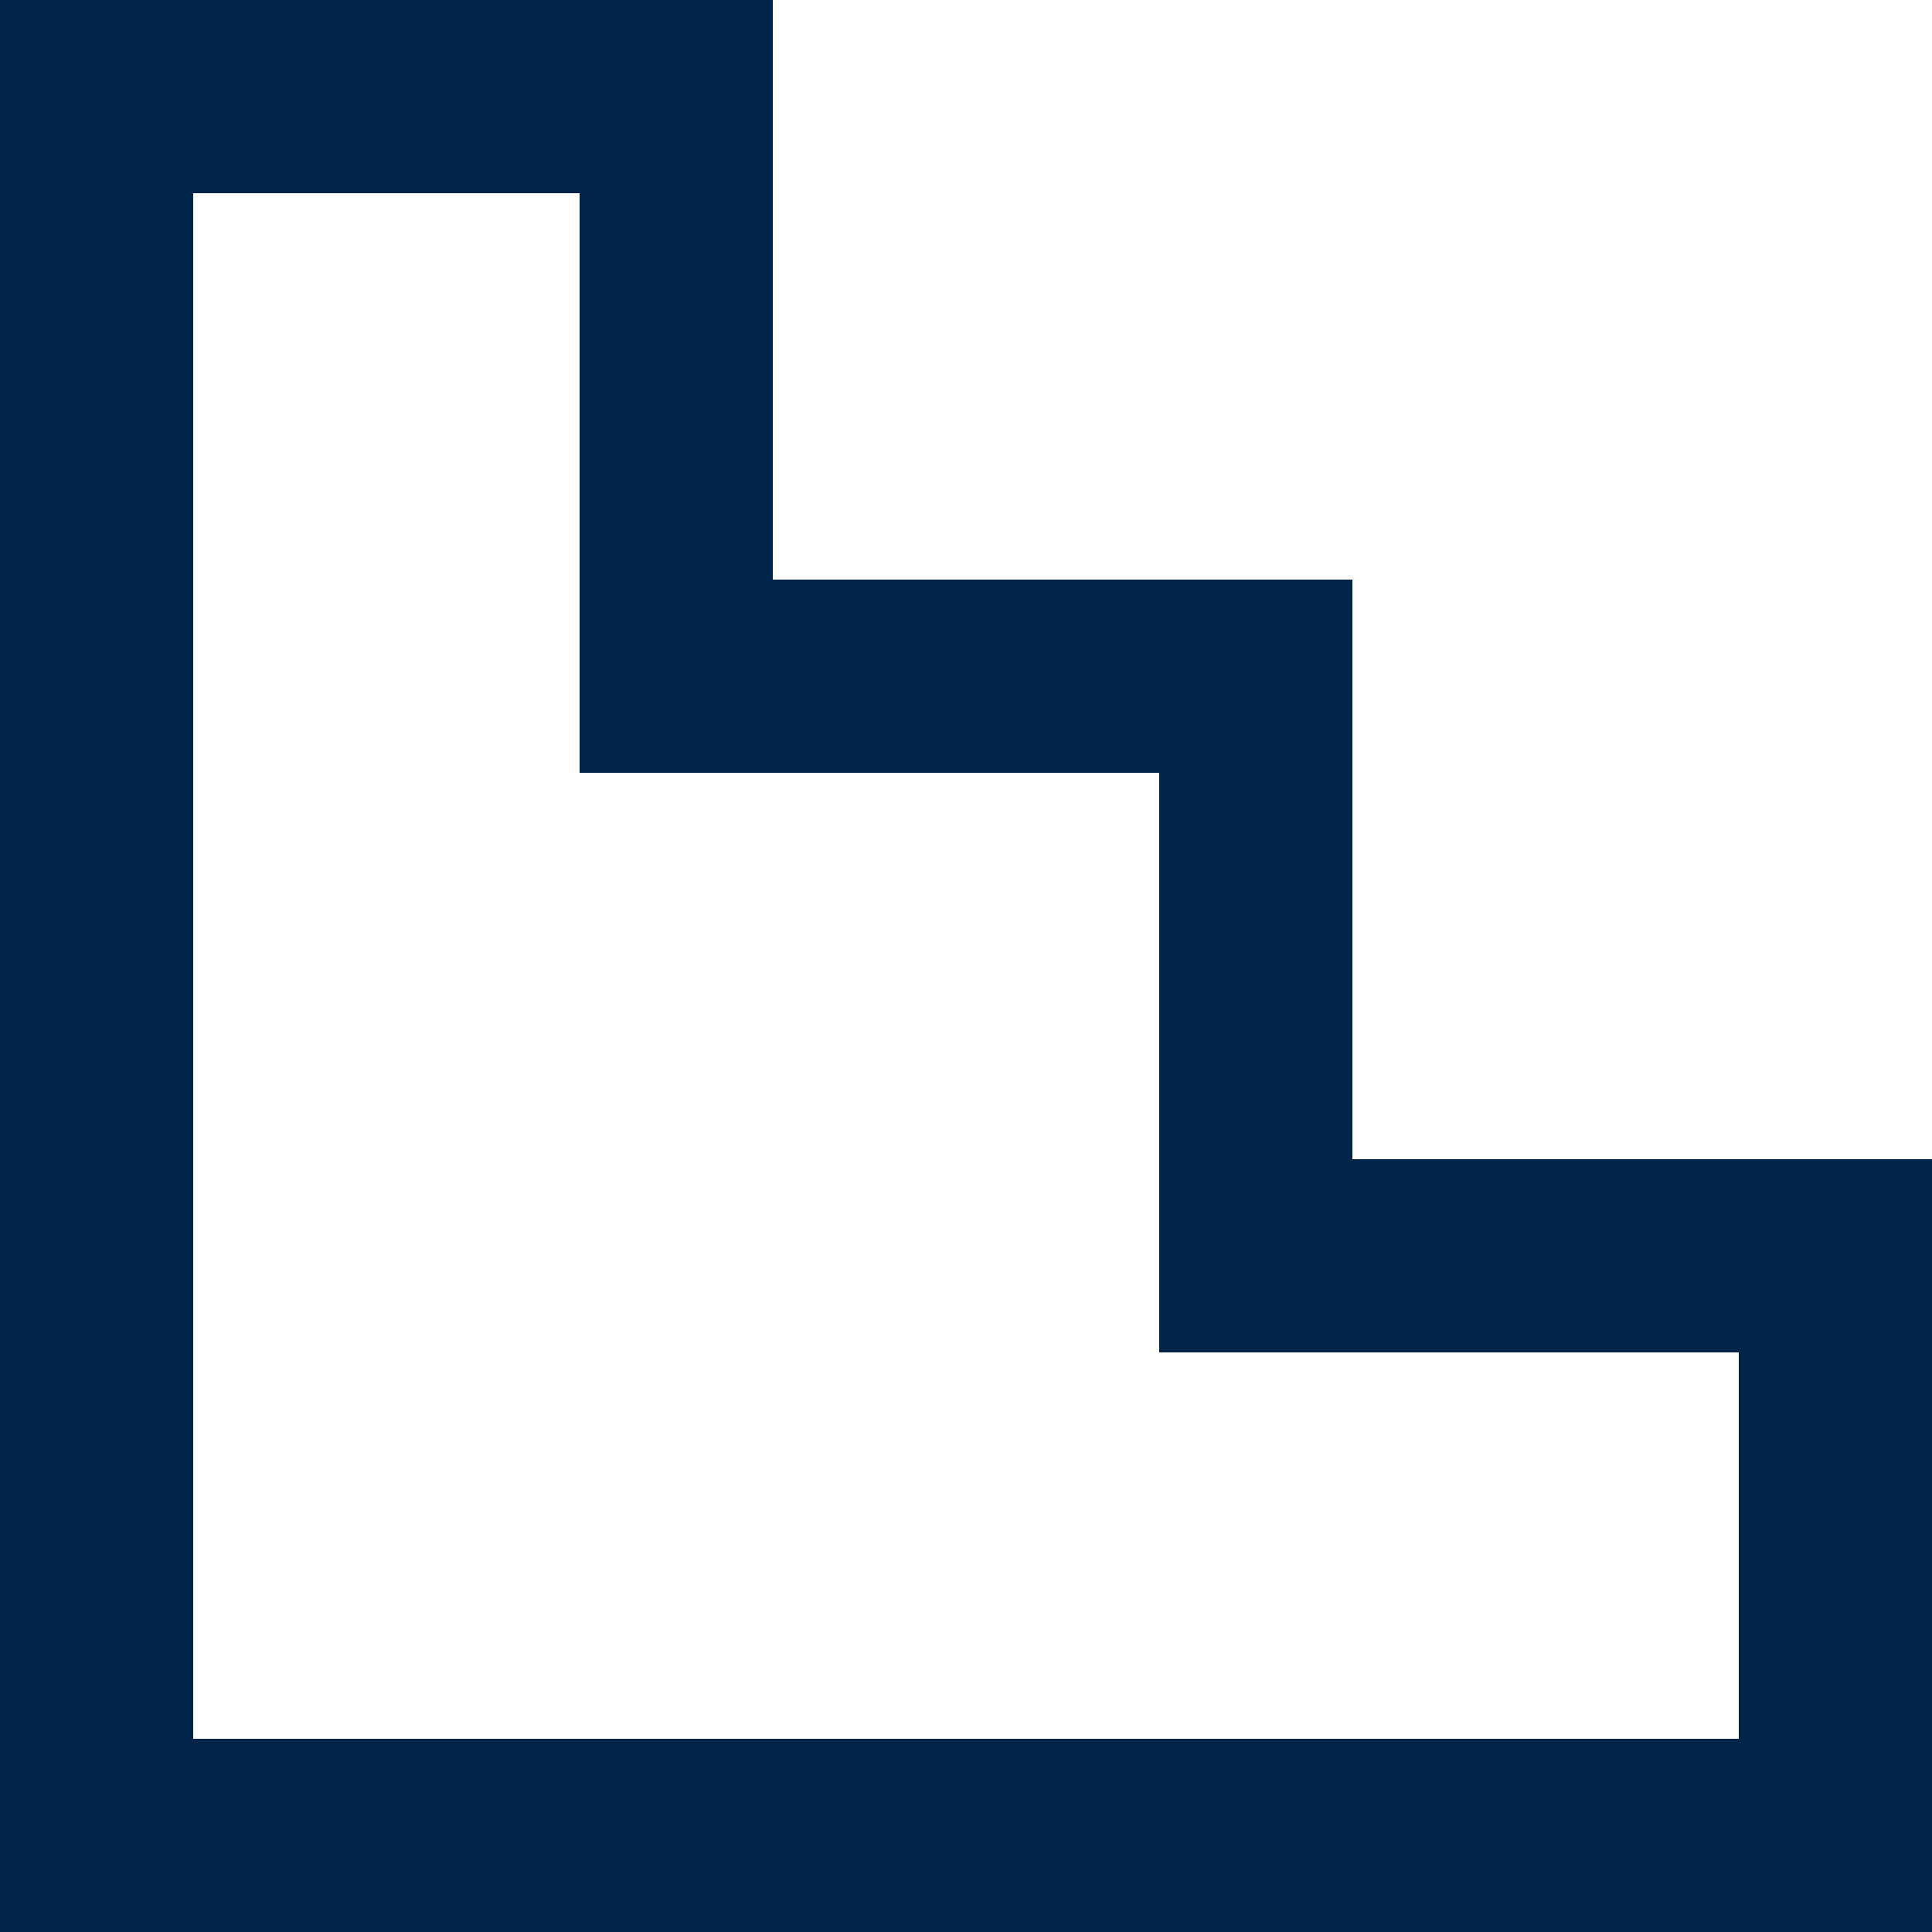 <?xml version="1.0" encoding="UTF-8" standalone="no"?><svg xmlns="http://www.w3.org/2000/svg" xmlns:xlink="http://www.w3.org/1999/xlink" fill="#000000" height="20" viewBox="0 0 20 20" width="20"><g fill="none" fill-rule="evenodd"><g fill="#002549"><g><path d="M102,7817 L86,7817 L86,7801 L90,7801 L90,7807 L96,7807 L96,7813 L102,7813 L102,7817 Z M98,7811 L98,7805 L92,7805 L92,7799 L84,7799 L84,7819 L104,7819 L104,7811 L98,7811 Z" transform="translate(-84 -7799)"/></g></g></g></svg>